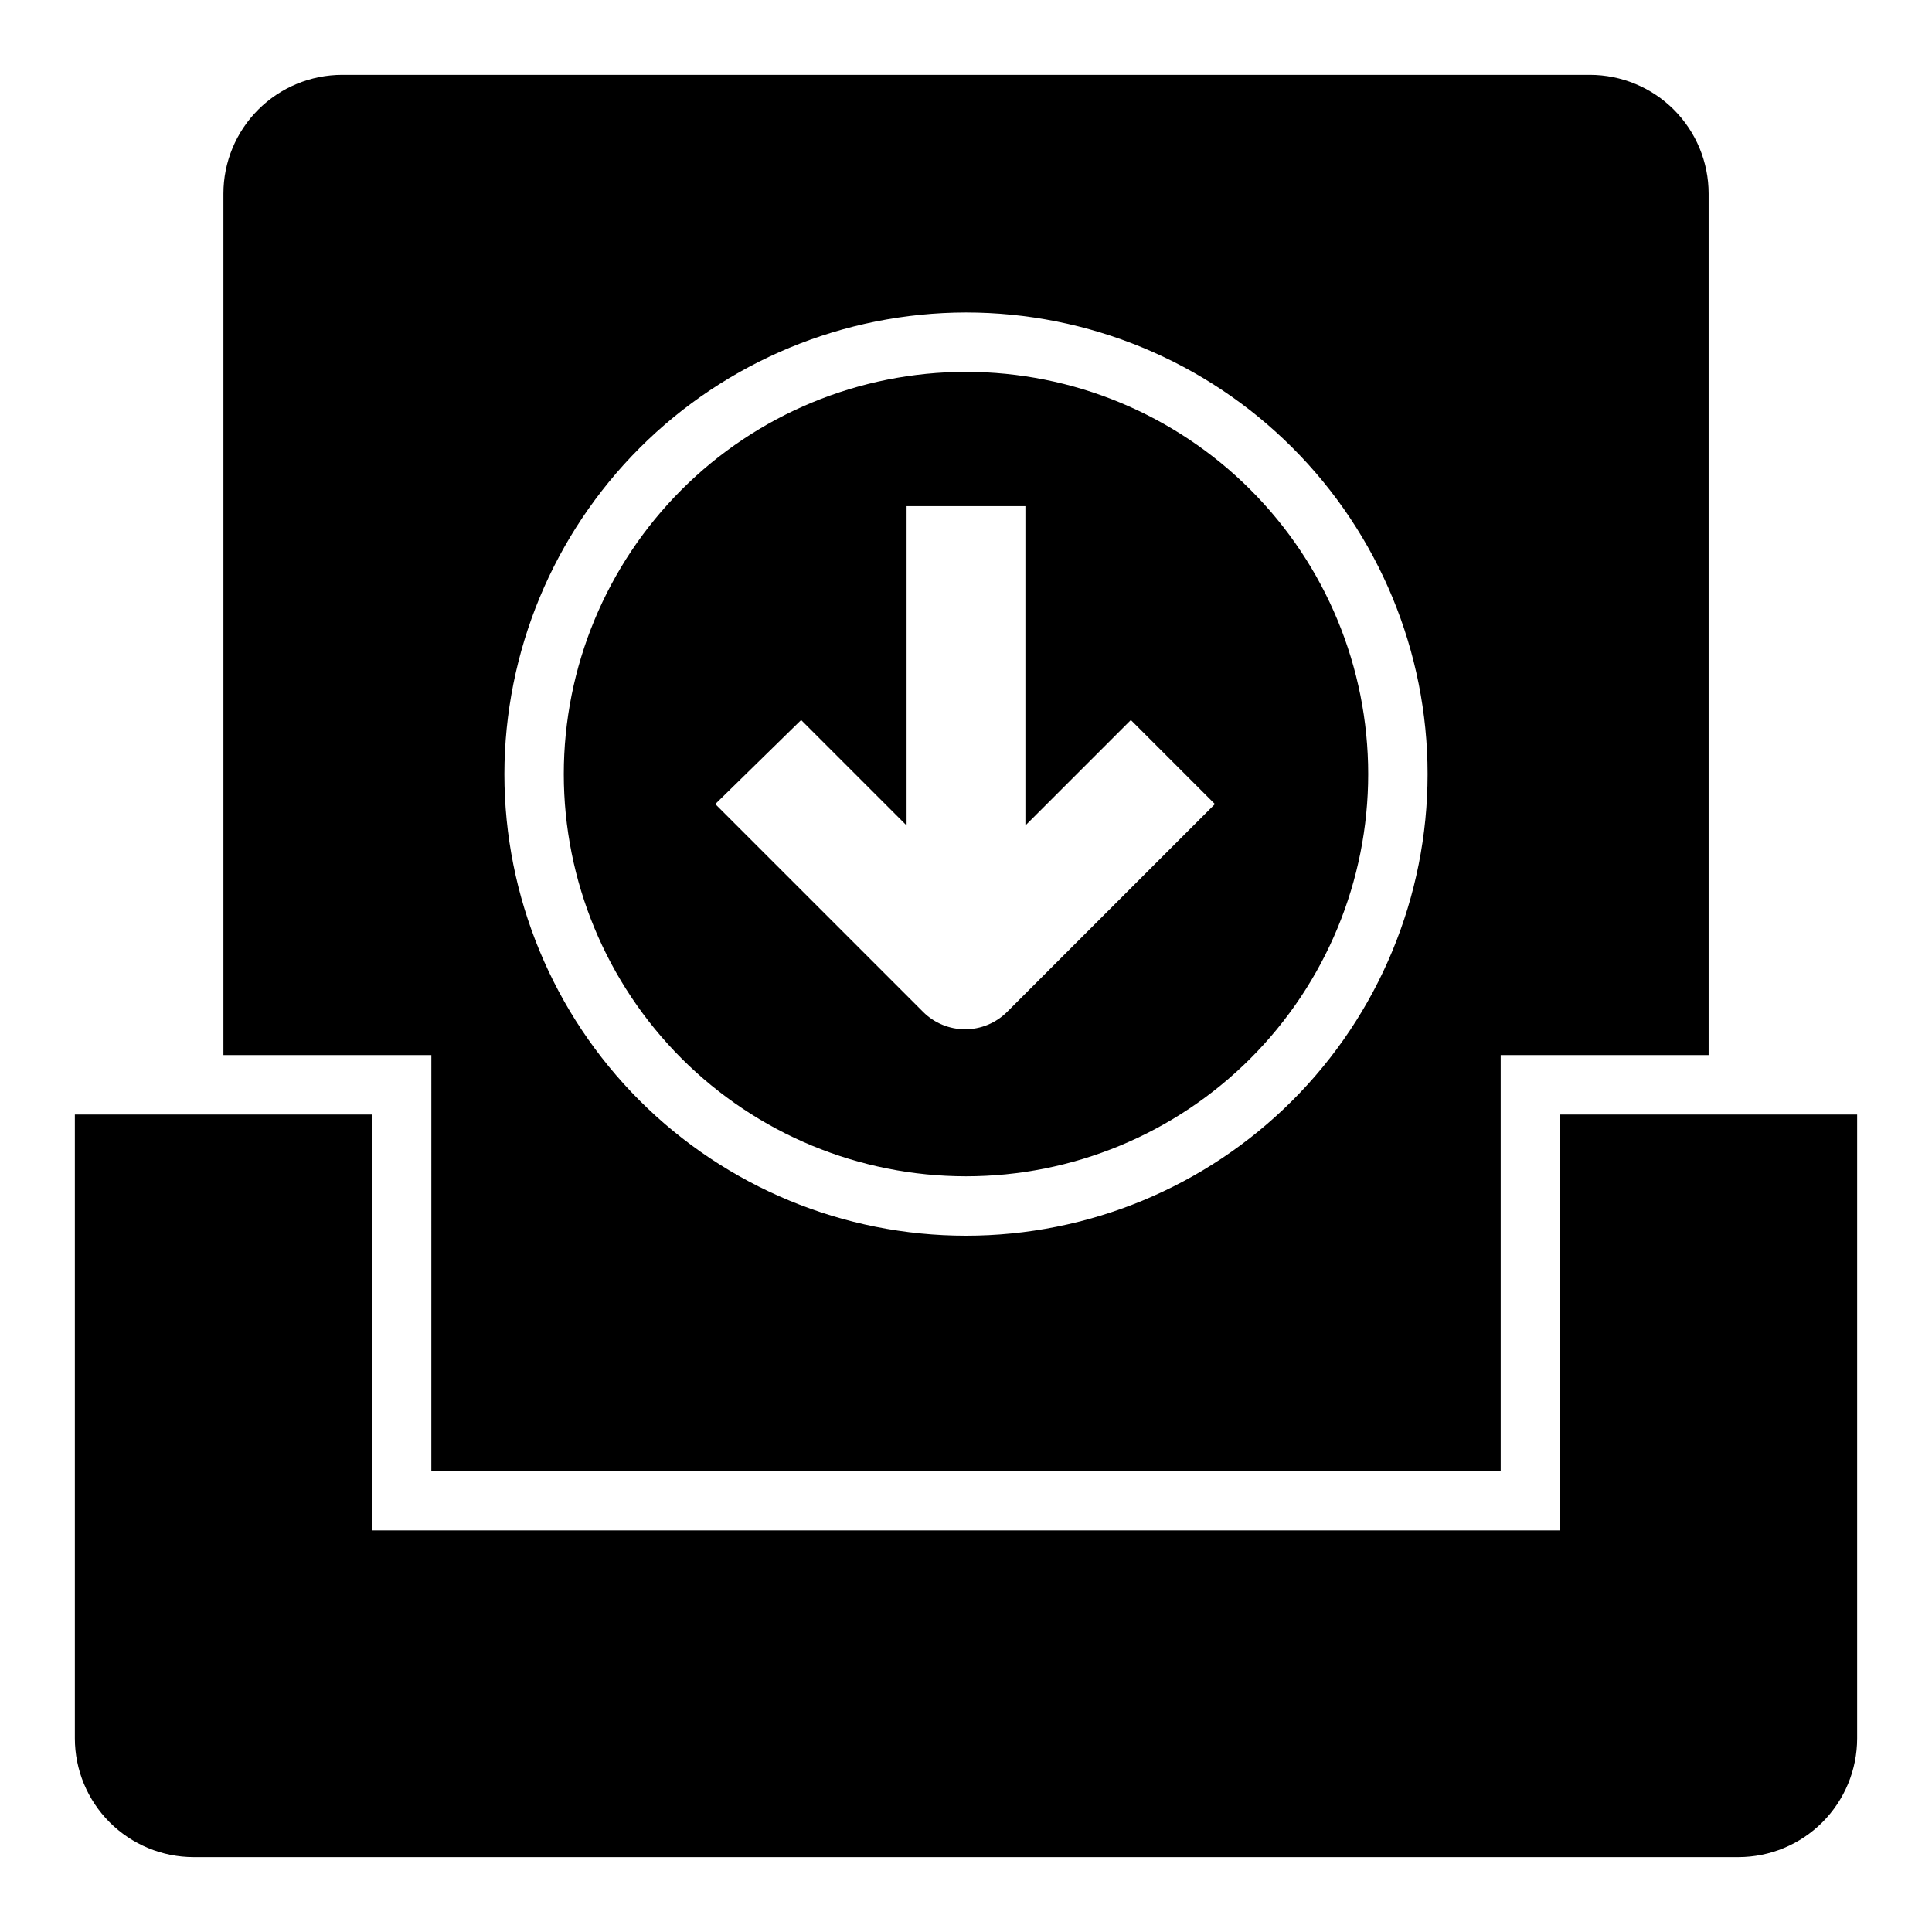<?xml version="1.0" encoding="UTF-8"?>
<!-- Uploaded to: ICON Repo, www.iconrepo.com, Generator: ICON Repo Mixer Tools -->
<svg fill="#000000" width="800px" height="800px" version="1.1" viewBox="144 144 512 512" xmlns="http://www.w3.org/2000/svg">
 <g>
  <path d="m557.44 549.57h-314.88v-110.21h-78.723v165.31c0 8.352 3.32 16.359 9.223 22.266 5.906 5.902 13.918 9.223 22.266 9.223h409.35c8.352 0 16.359-3.32 22.266-9.223 5.902-5.906 9.223-13.914 9.223-22.266v-165.31h-78.723z"/>
  <path d="m541.7 533.82v-110.21h55.105v-228.29c0-8.348-3.32-16.359-9.223-22.266-5.906-5.902-13.914-9.223-22.266-9.223h-330.62c-8.352 0-16.363 3.32-22.266 9.223-5.906 5.906-9.223 13.918-9.223 22.266v228.29h55.105l-0.004 110.21zm-141.7-307.01c32.441 0 63.559 12.891 86.5 35.832 22.941 22.941 35.828 54.055 35.828 86.5 0 32.445-12.887 63.559-35.828 86.504-22.941 22.941-54.059 35.828-86.5 35.828-32.445 0-63.562-12.887-86.504-35.828-22.941-22.945-35.828-54.059-35.828-86.504 0.039-32.43 12.941-63.523 35.875-86.453 22.934-22.934 54.023-35.836 86.457-35.879z"/>
  <path d="m400 455.73c28.266 0 55.379-11.23 75.367-31.219 19.988-19.992 31.219-47.102 31.219-75.371s-11.23-55.379-31.219-75.367c-19.988-19.988-47.102-31.219-75.367-31.219-28.27 0-55.383 11.23-75.371 31.219-19.988 19.988-31.219 47.098-31.219 75.367s11.23 55.379 31.219 75.371c19.988 19.988 47.102 31.219 75.371 31.219zm-43.691-120.92 27.945 27.949v-84.625h31.488v84.625l27.945-27.945 22.277 22.277-55.105 55.105 0.004-0.004c-2.953 2.934-6.941 4.578-11.102 4.578-4.16 0-8.148-1.645-11.098-4.578l-55.105-55.105z"/>
 </g>
</svg>